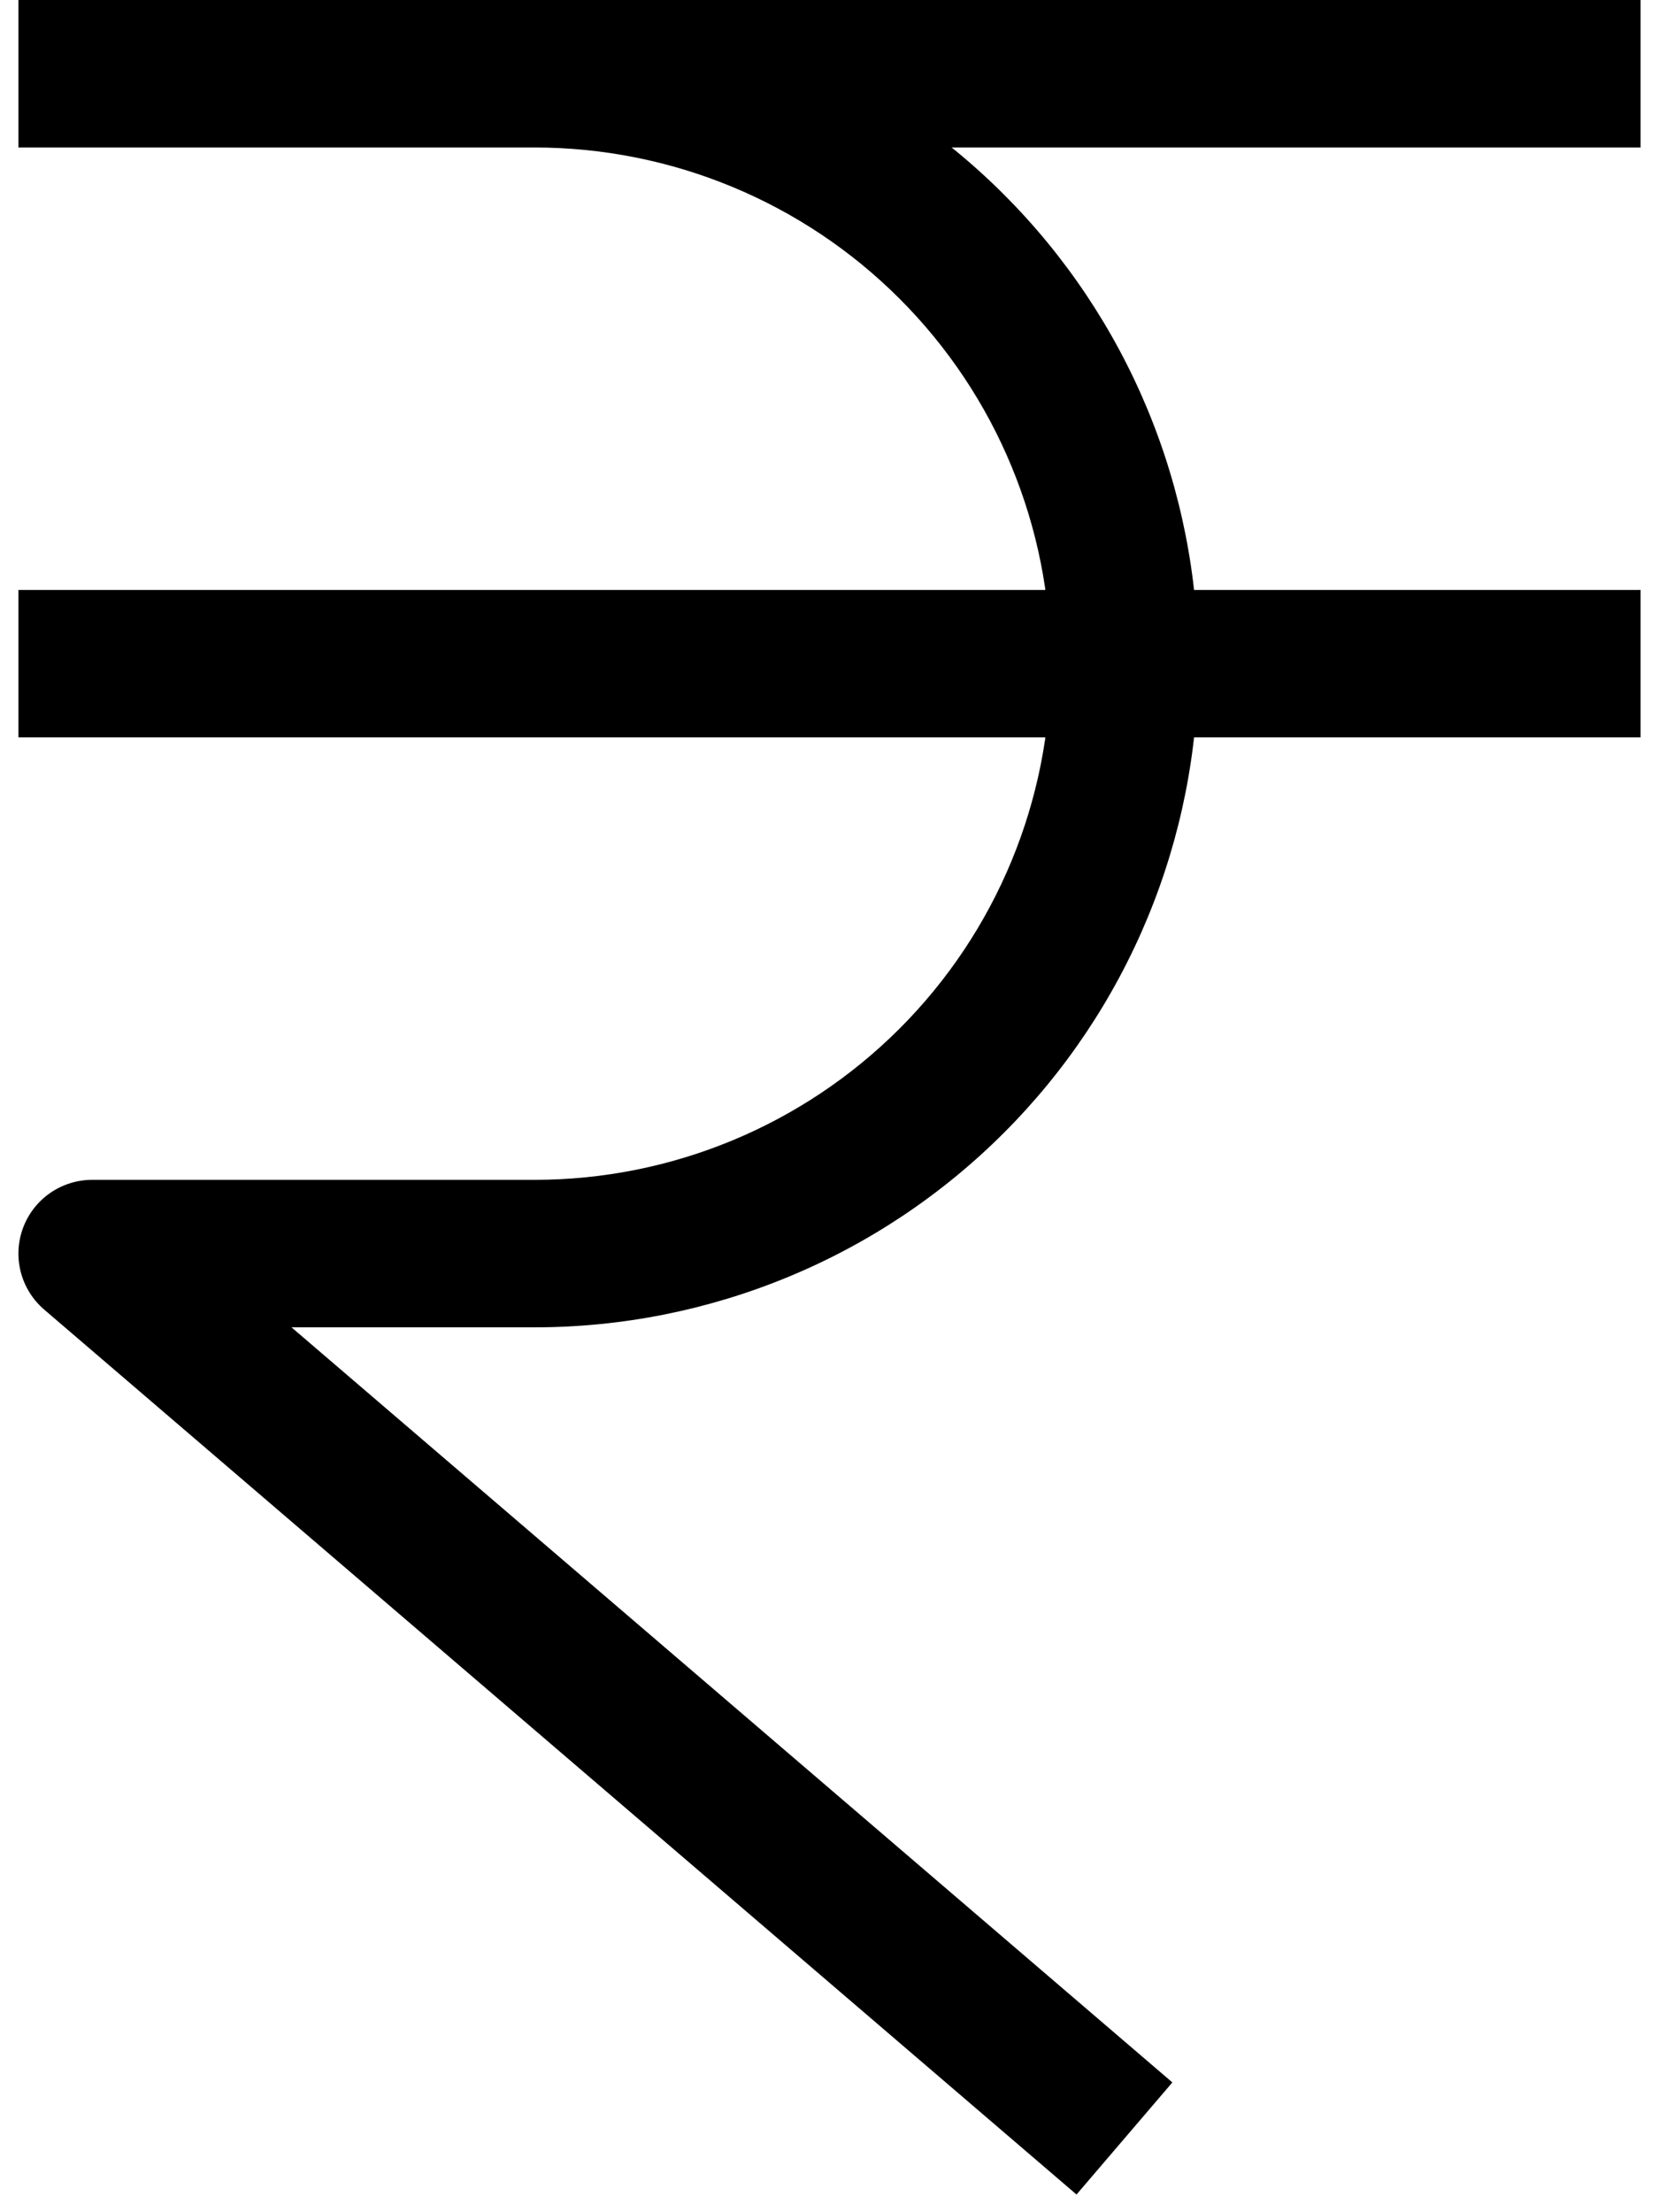 <svg width="48" height="64" viewBox="0 0 48 64" fill="none" xmlns="http://www.w3.org/2000/svg">
<path d="M2.667 36.267V34.133C2.231 34.133 1.805 34.267 1.447 34.516C1.089 34.766 0.816 35.118 0.665 35.528C0.514 35.937 0.492 36.382 0.602 36.804C0.712 37.226 0.949 37.605 1.28 37.888L2.667 36.267ZM0.533 4.267H47.467V0H0.533V4.267ZM2.667 38.4H15.467V34.133H2.667V38.4ZM15.467 0H2.667V4.267H15.467V0ZM1.28 37.888L31.147 63.488L33.92 60.245L4.053 34.645L1.28 37.888ZM34.667 19.2C34.667 16.679 34.17 14.182 33.205 11.852C32.24 9.523 30.826 7.406 29.043 5.624C27.26 3.841 25.144 2.426 22.814 1.462C20.485 0.497 17.988 0 15.467 0V4.267C19.427 4.267 23.226 5.84 26.026 8.641C28.827 11.441 30.4 15.239 30.4 19.2H34.667ZM15.467 38.4C17.988 38.4 20.485 37.903 22.814 36.938C25.144 35.974 27.26 34.559 29.043 32.776C30.826 30.994 32.24 28.877 33.205 26.547C34.17 24.218 34.667 21.721 34.667 19.2H30.4C30.4 23.161 28.827 26.959 26.026 29.759C23.226 32.56 19.427 34.133 15.467 34.133V38.4ZM0.533 21.333H47.467V17.067H0.533V21.333Z" fill="black"/>
</svg>
